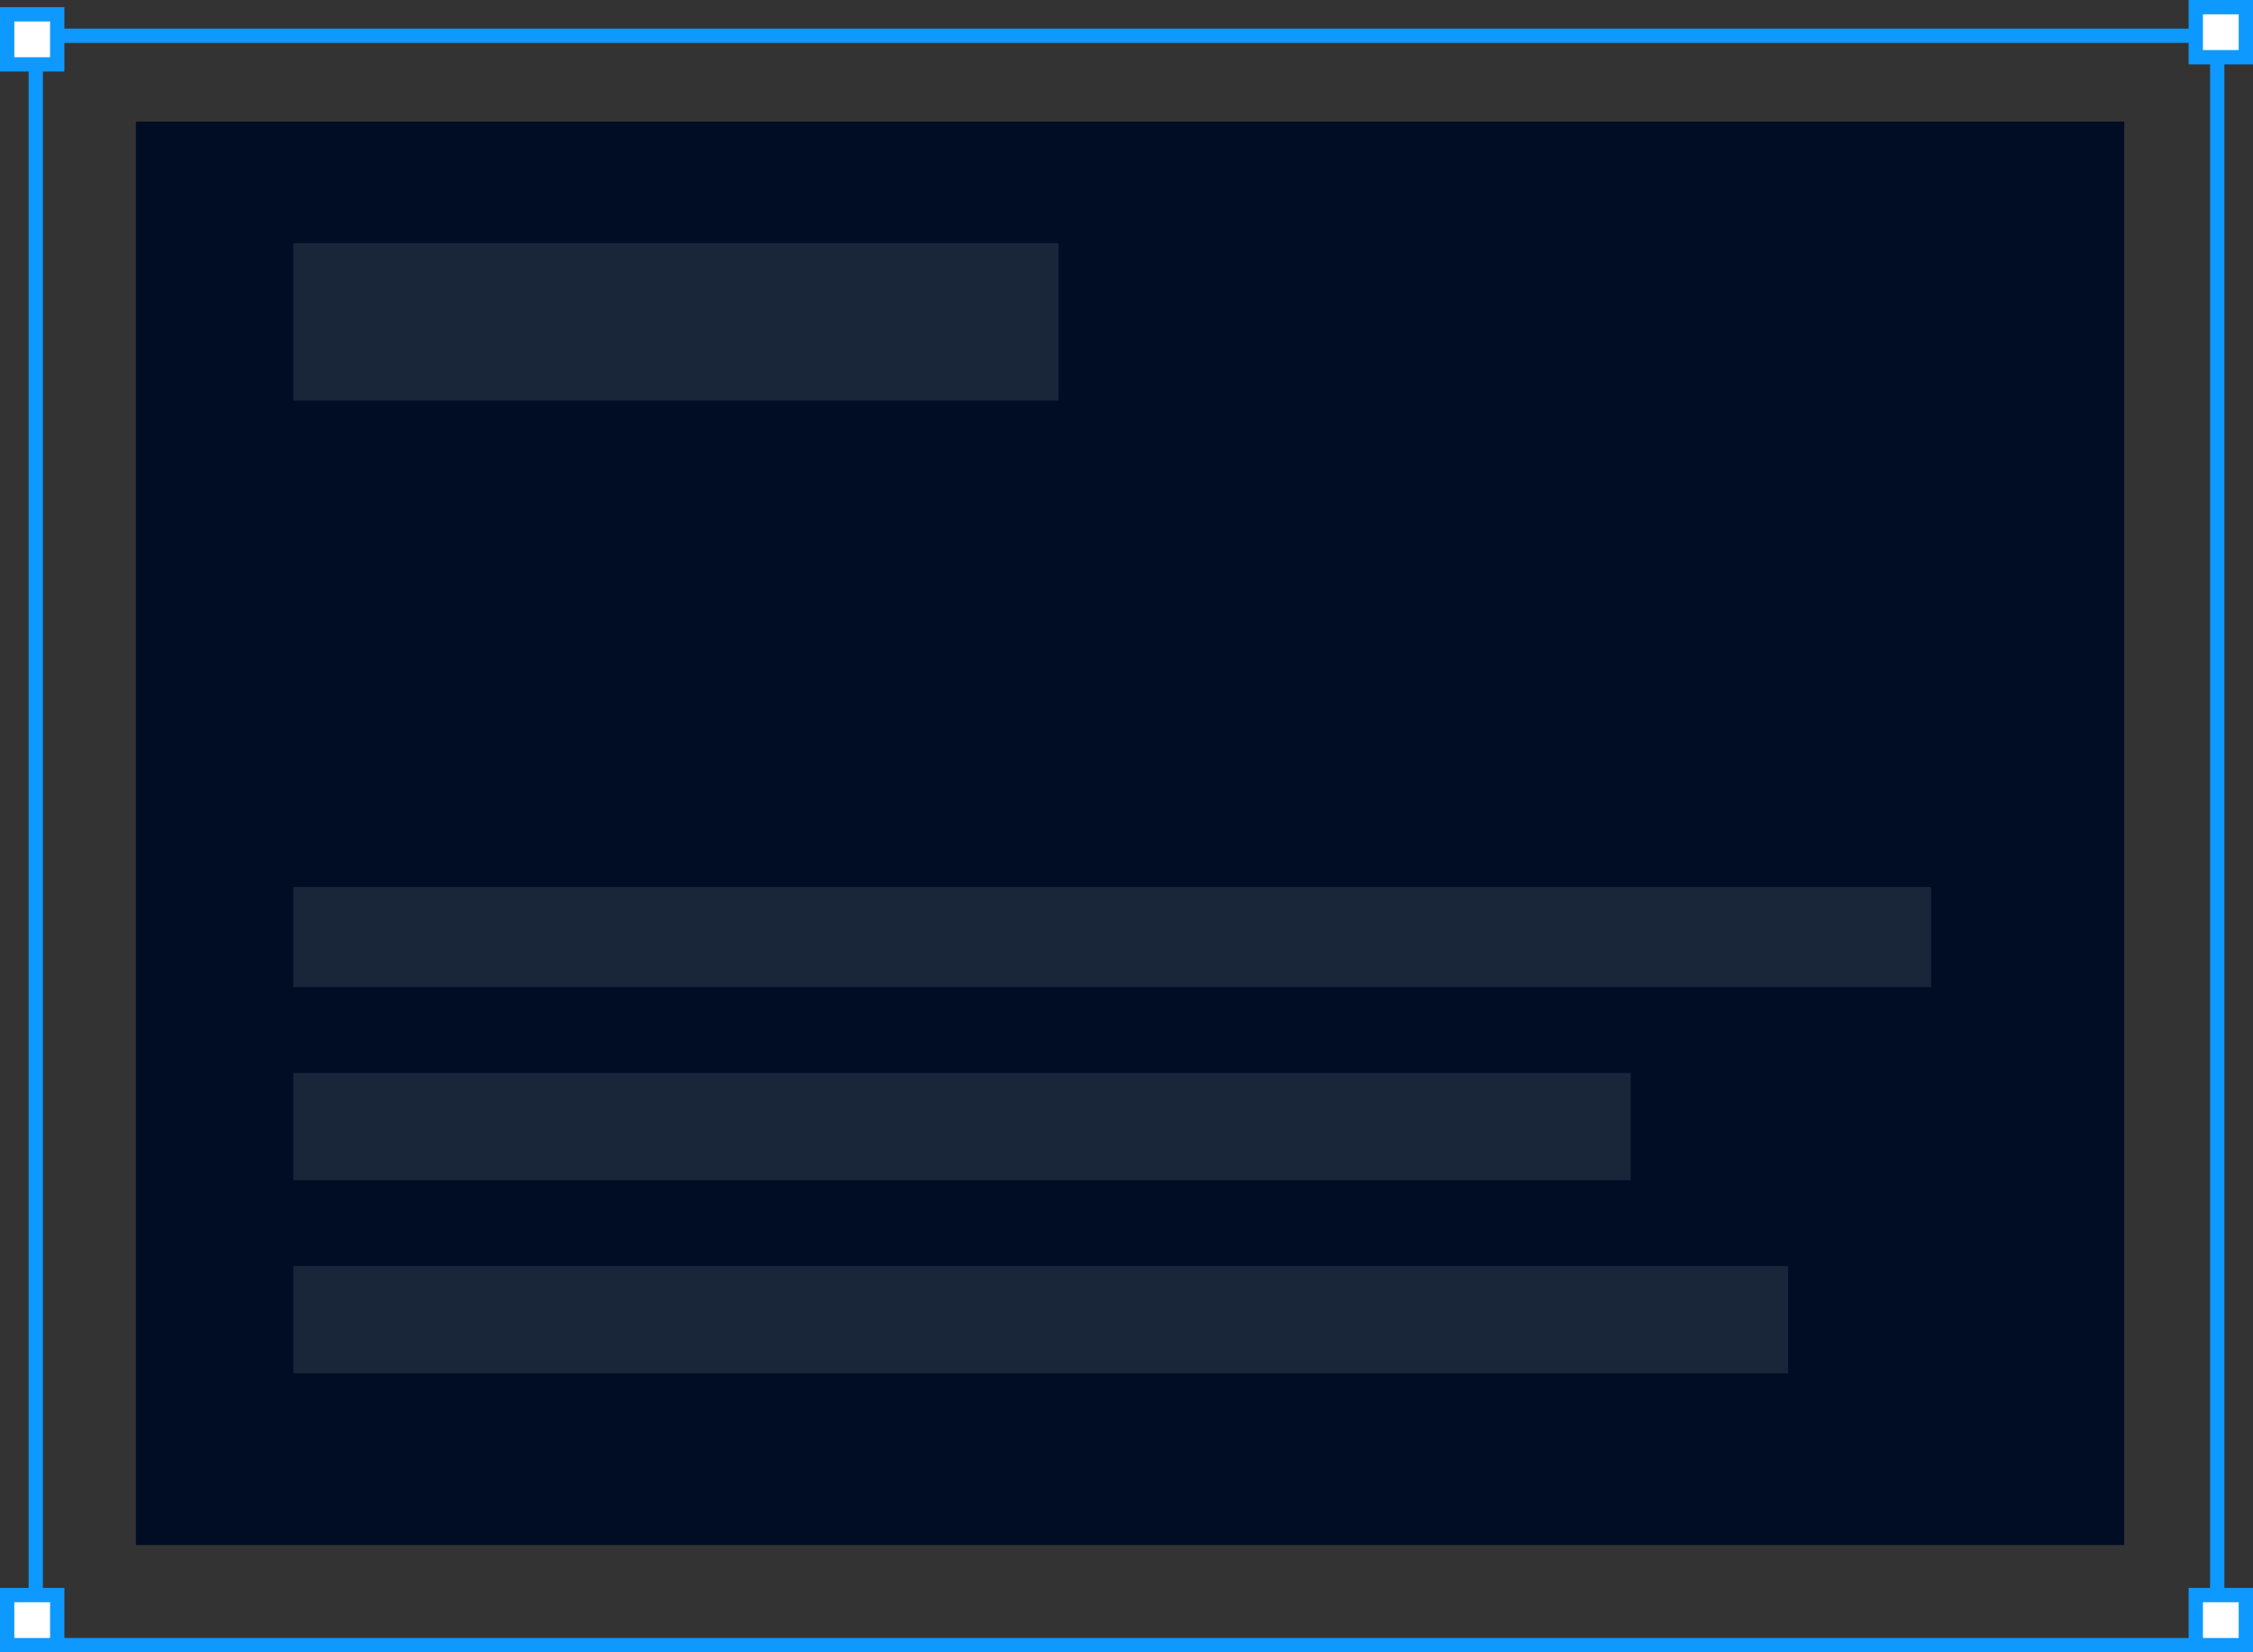 <?xml version="1.0" encoding="UTF-8"?> <svg xmlns="http://www.w3.org/2000/svg" width="315" height="231" viewBox="0 0 315 231" fill="none"><rect x="0" y="0" width="315" height="231" fill="#333333" stroke="none"/><g clip-path="url(#clip0_22_2314)"><path d="M310 5H5V230H310V5Z" stroke="#0D99FF" stroke-width="2"></path><path d="M8 223H1V230H8V223Z" fill="white" stroke="#0D99FF" stroke-width="2"></path><path d="M8 2H1V9H8V2Z" fill="white" stroke="#0D99FF" stroke-width="2"></path><path d="M314 1H307V8H314V1Z" fill="white" stroke="#0D99FF" stroke-width="2"></path><path d="M314 223H307V230H314V223Z" fill="white" stroke="#0D99FF" stroke-width="2"></path><path d="M297 17H19V216H297V17Z" fill="#000D24"></path><path d="M148 34H41V56H148V34Z" fill="white" fill-opacity="0.1"></path><path d="M270 124H41V138H270V124Z" fill="white" fill-opacity="0.1"></path><path d="M228 150H41V165H228V150Z" fill="white" fill-opacity="0.1"></path><path d="M250 177H41V192H250V177Z" fill="white" fill-opacity="0.1"></path></g><defs><clipPath id="clip0_22_2314"><rect width="315" height="231" fill="white"></rect></clipPath></defs></svg> 
